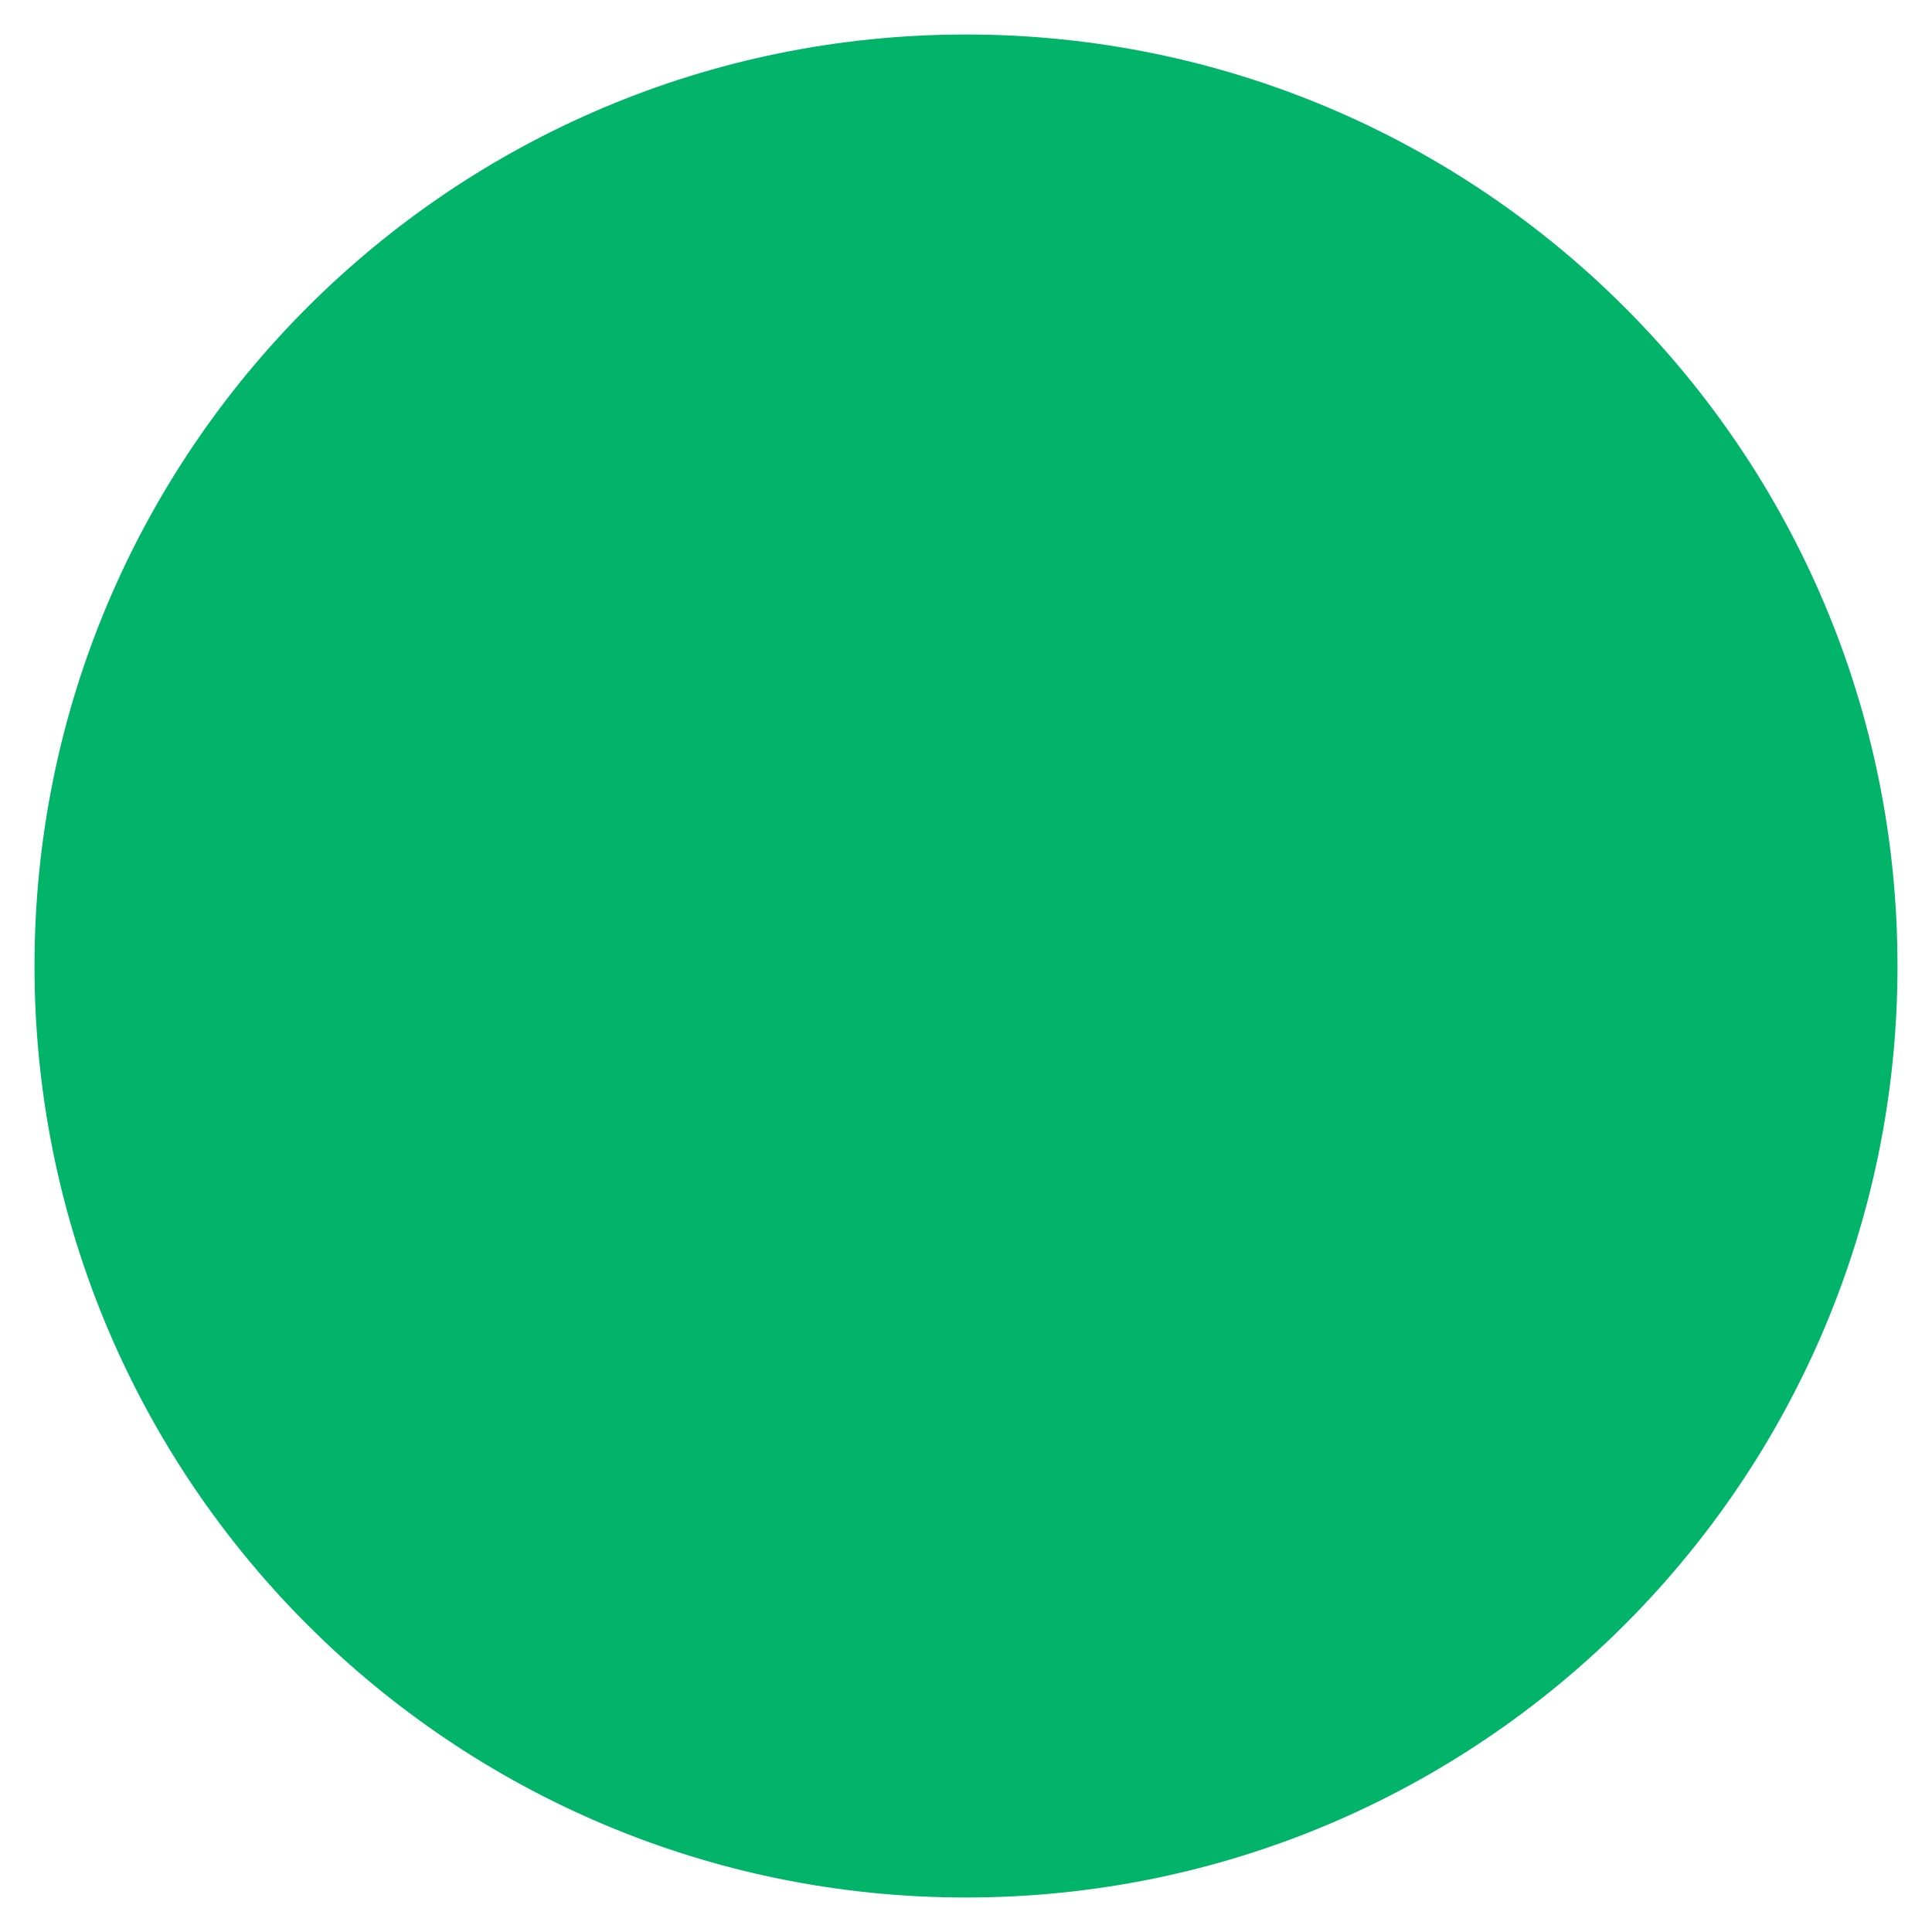 <?xml version="1.0" encoding="UTF-8"?> <svg xmlns="http://www.w3.org/2000/svg" fill="none" viewBox="0 0 14 14" id="Square-Root-X-Circle--Streamline-Core" height="14" width="14"><desc> Square Root X Circle Streamline Icon: https://streamlinehq.com </desc><g id="square-root-x-circle--interface-math-square-root-sign-mathematics"><path id="Vector" fill="#01b46933" d="M7 13.25c3.452 0 6.25 -2.798 6.25 -6.25C13.25 3.548 10.452 0.75 7 0.75 3.548 0.75 0.75 3.548 0.75 7c0 3.452 2.798 6.25 6.25 6.25Z" stroke-width="1"></path><path id="Vector 2379" stroke="#01b469" stroke-linecap="round" stroke-linejoin="round" d="m3.562 8.039 1.154 1.615 0.923 -5.308H9.562" stroke-width="1"></path><path id="Vector_2" stroke="#01b469" stroke-linecap="round" stroke-linejoin="round" d="M7 13.25c3.452 0 6.25 -2.798 6.25 -6.25C13.25 3.548 10.452 0.75 7 0.75 3.548 0.75 0.75 3.548 0.75 7c0 3.452 2.798 6.25 6.25 6.25Z" stroke-width="1"></path><path id="Vector 2" stroke="#01b469" stroke-linecap="round" stroke-linejoin="round" d="M7.264 6.966 9.625 9.654" stroke-width="1"></path><path id="Vector 3" stroke="#01b469" stroke-linecap="round" stroke-linejoin="round" d="M9.486 6.966 7.125 9.654" stroke-width="1"></path></g></svg> 